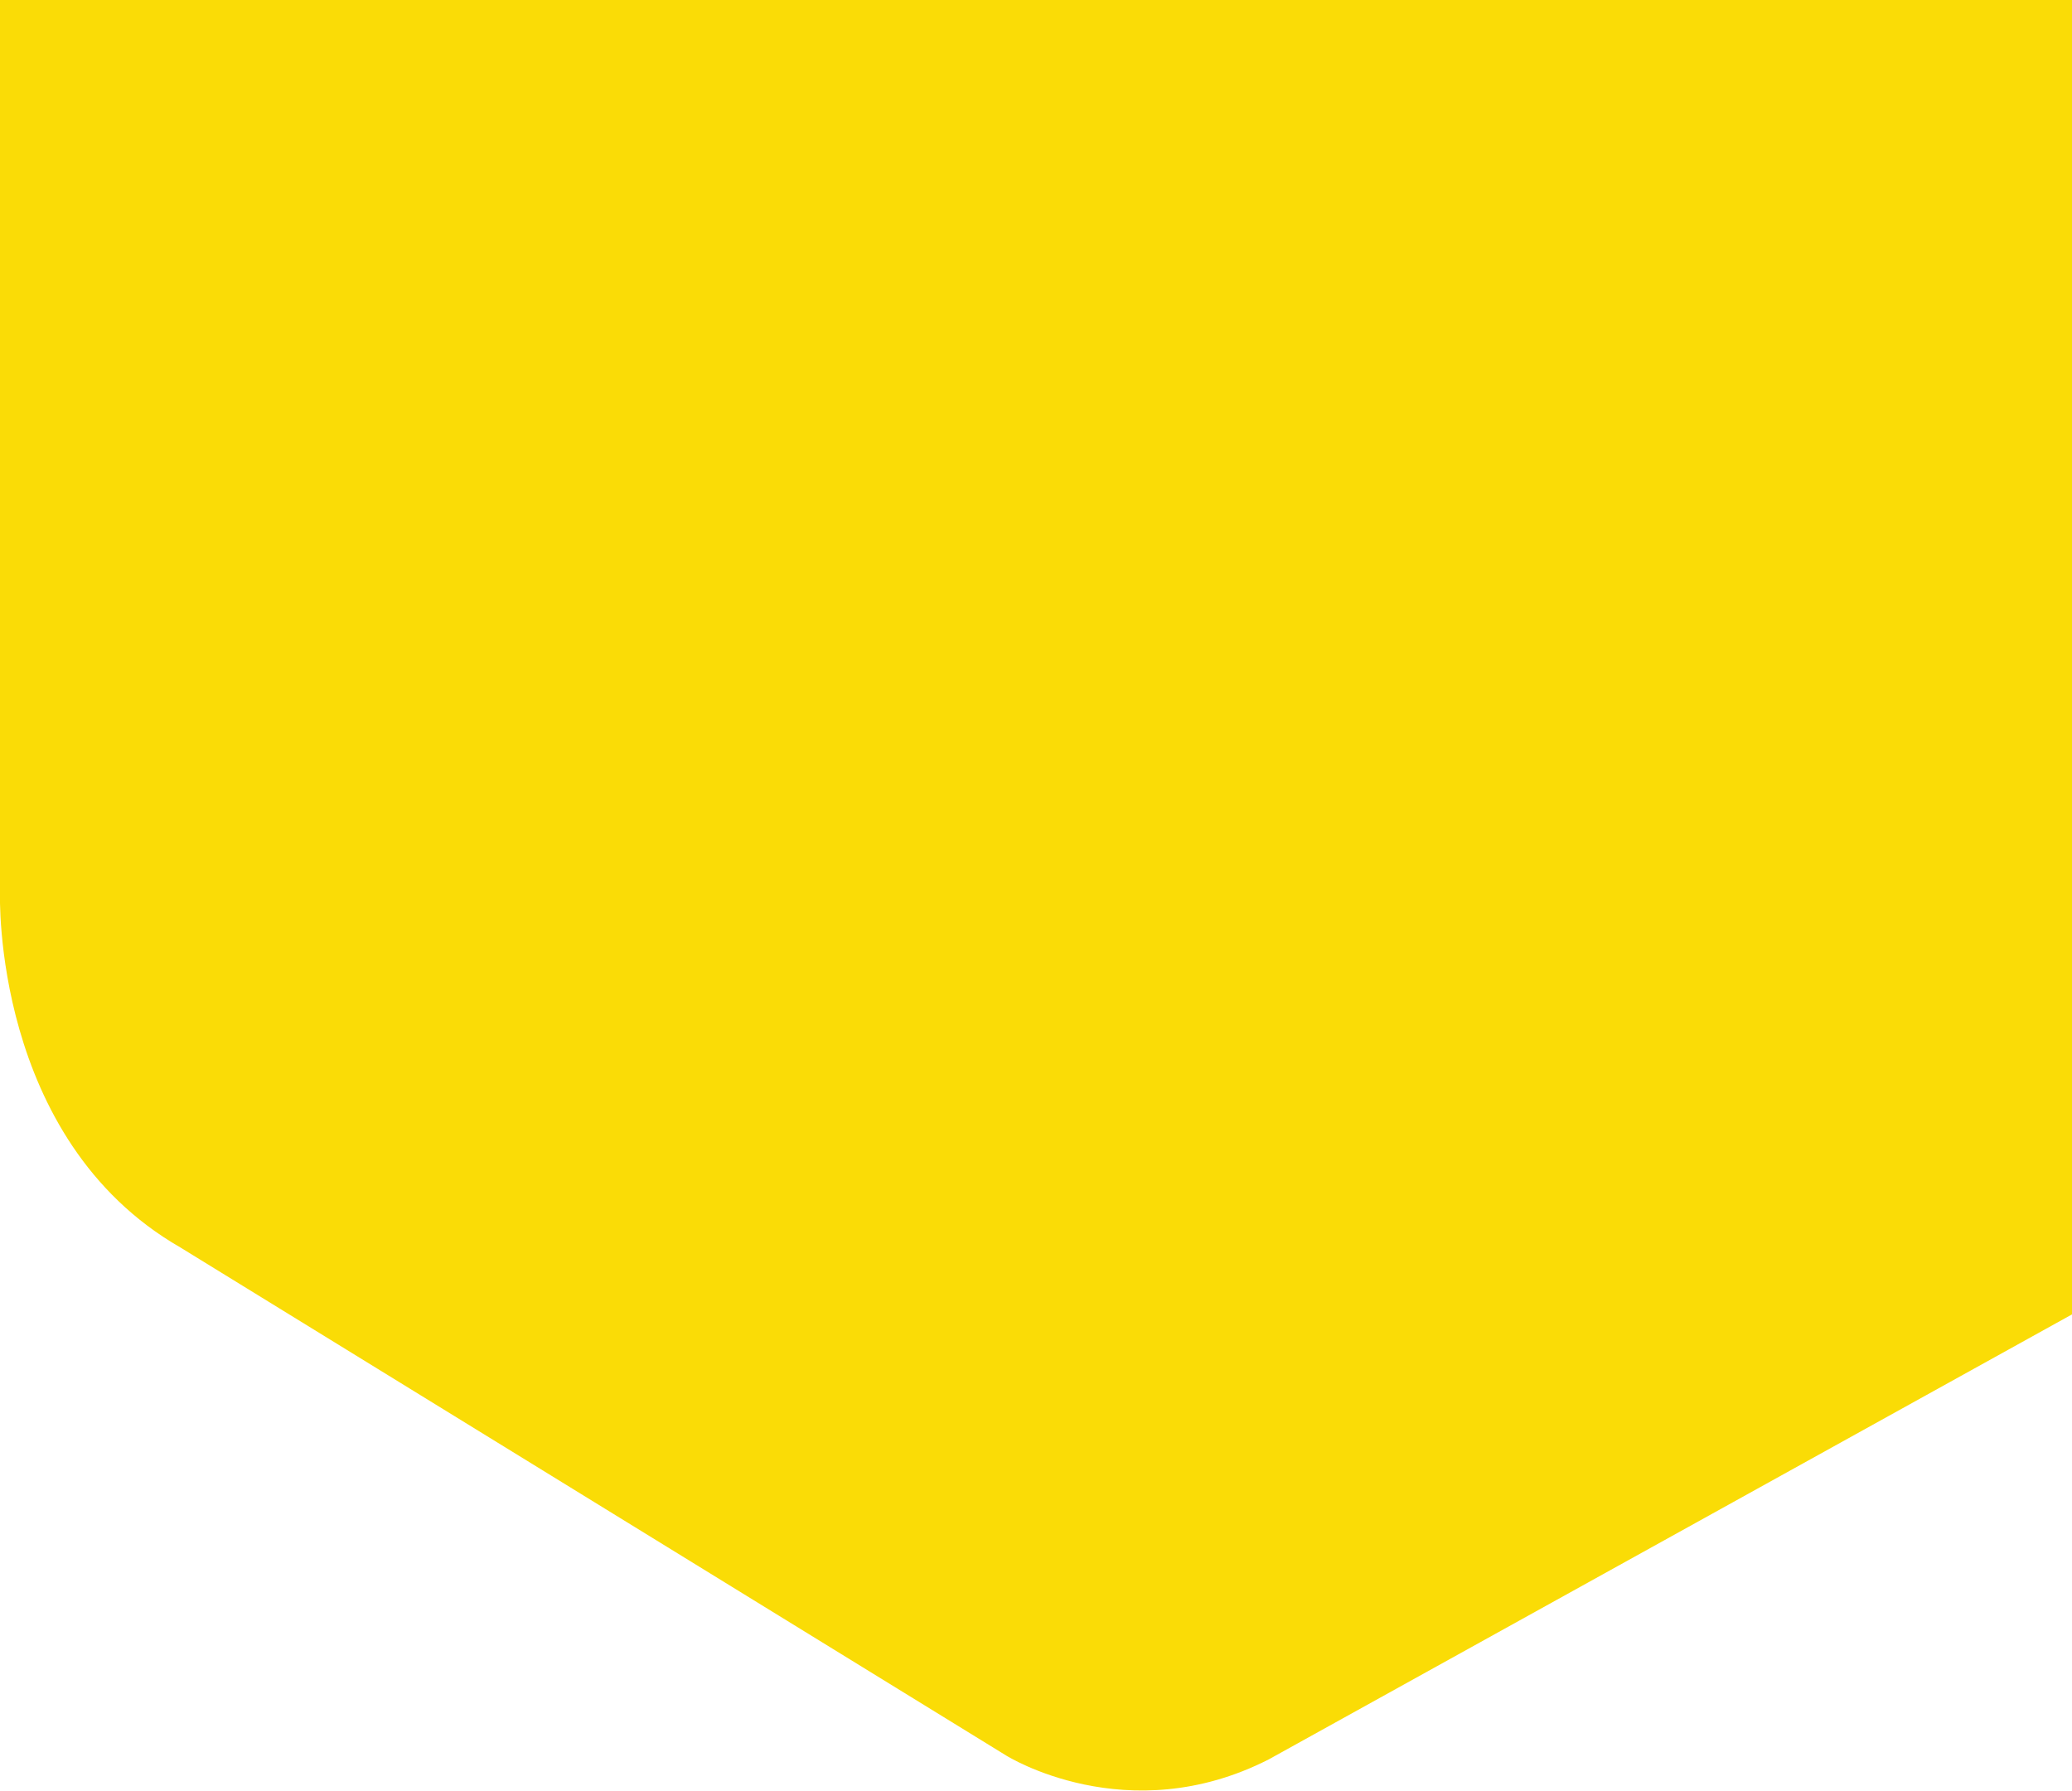 <?xml version="1.0" encoding="utf-8"?>
<!-- Generator: Adobe Illustrator 27.0.1, SVG Export Plug-In . SVG Version: 6.00 Build 0)  -->
<svg version="1.1" id="Layer_1" xmlns="http://www.w3.org/2000/svg" xmlns:xlink="http://www.w3.org/1999/xlink" x="0px" y="0px"
	 viewBox="0 0 480 414.9" style="enable-background:new 0 0 480 414.9;" xml:space="preserve">
<style type="text/css">
	.st0{fill:#FADC06;}
</style>
<g>
	<path class="st0" d="M0,0v206.9c0,0-1.9,57,41.8,82.1l191.3,117.7c0,0,28,17.6,60.8,0.9L480,304.5V0H0z"/>
</g>
</svg>
